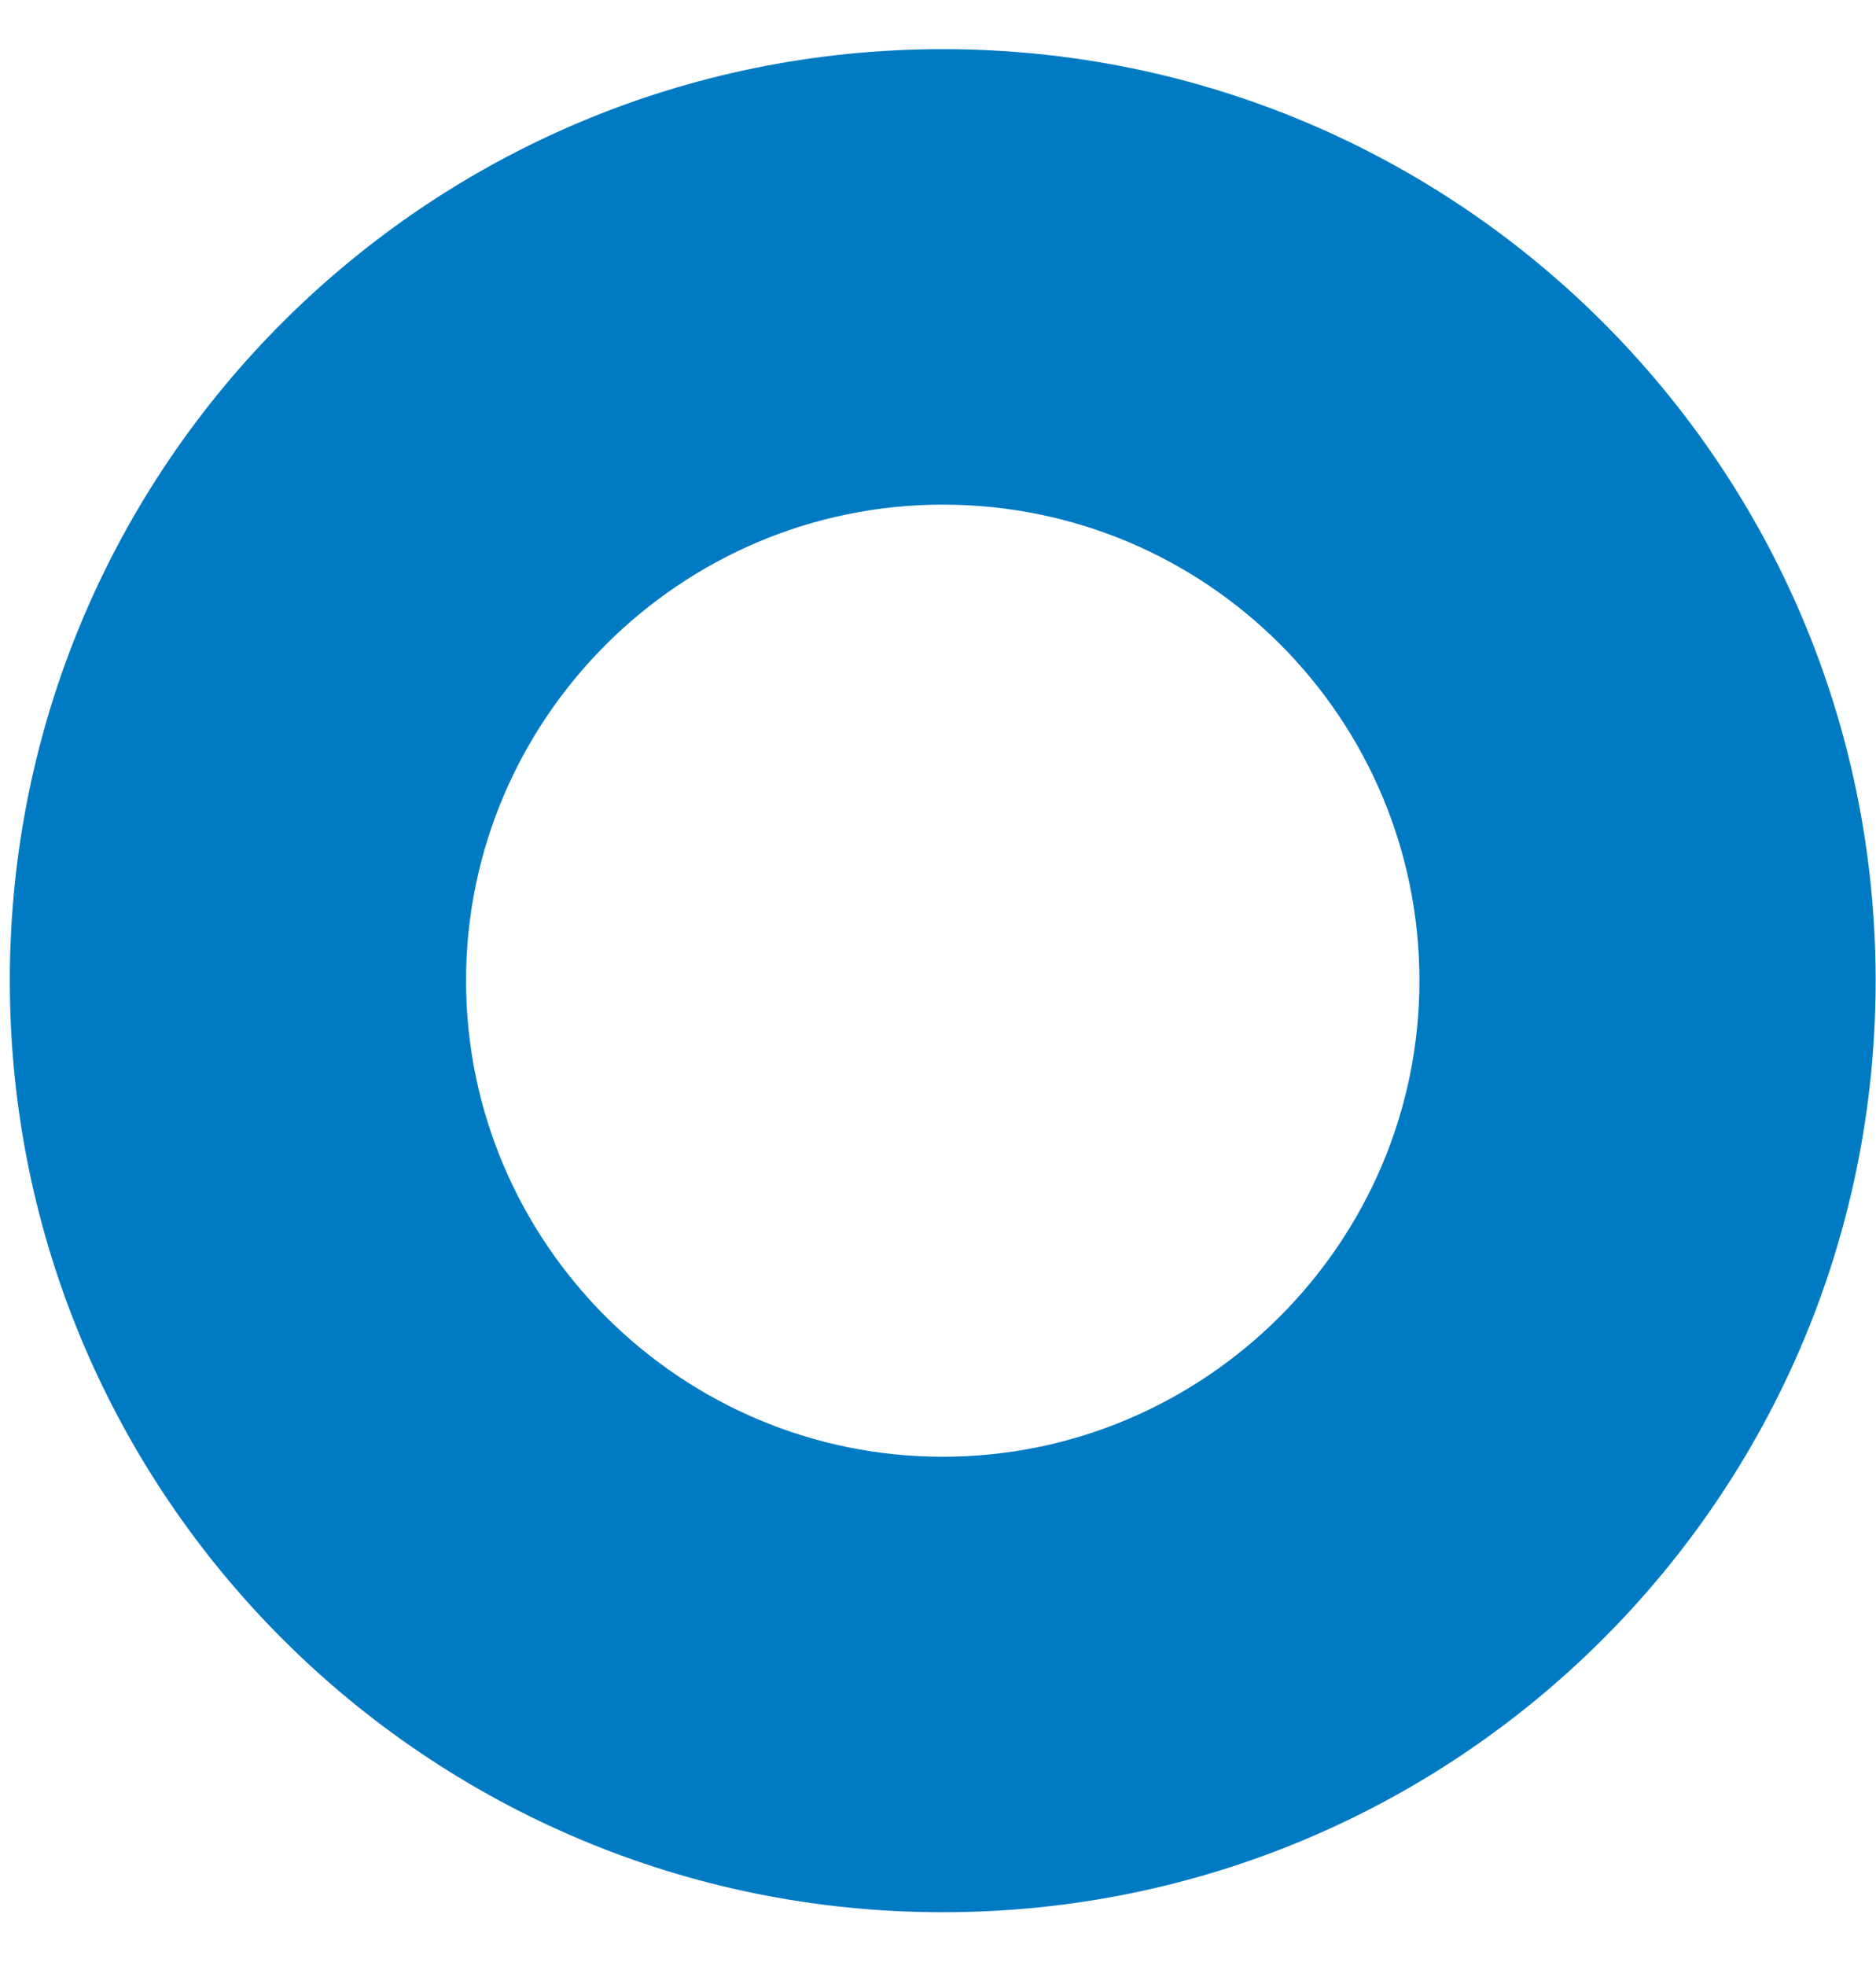 <?xml version="1.0" encoding="UTF-8"?><svg xmlns="http://www.w3.org/2000/svg" xmlns:xlink="http://www.w3.org/1999/xlink" xmlns:avocode="https://avocode.com/" id="SVGDoc80581feb6406468497d0a664320b4f2f" width="21px" height="22px" version="1.1" viewBox="0 0 21 22" aria-hidden="true"><defs><linearGradient class="cerosgradient" data-cerosgradient="true" id="CerosGradient_id8291ab7a7" gradientUnits="userSpaceOnUse" x1="50%" y1="100%" x2="50%" y2="0%"><stop offset="0%" stop-color="#d1d1d1"/><stop offset="100%" stop-color="#d1d1d1"/></linearGradient><linearGradient/></defs><g><g><path d="M10.553,0.55c-5.77,0 -10.443,4.664 -10.443,10.424c0,5.76 4.672,10.424 10.443,10.424c5.77,0 10.443,-4.664 10.443,-10.424c0,-5.76 -4.672,-10.424 -10.443,-10.424v0v0zM10.553,5.647c2.962,0 5.336,2.396 5.336,5.327c0,2.931 -2.4,5.327 -5.336,5.327c-2.936,0 -5.336,-2.396 -5.336,-5.327c0,-2.931 2.4,-5.327 5.336,-5.327" fill="#007bc3" fill-opacity="1"/></g></g></svg>